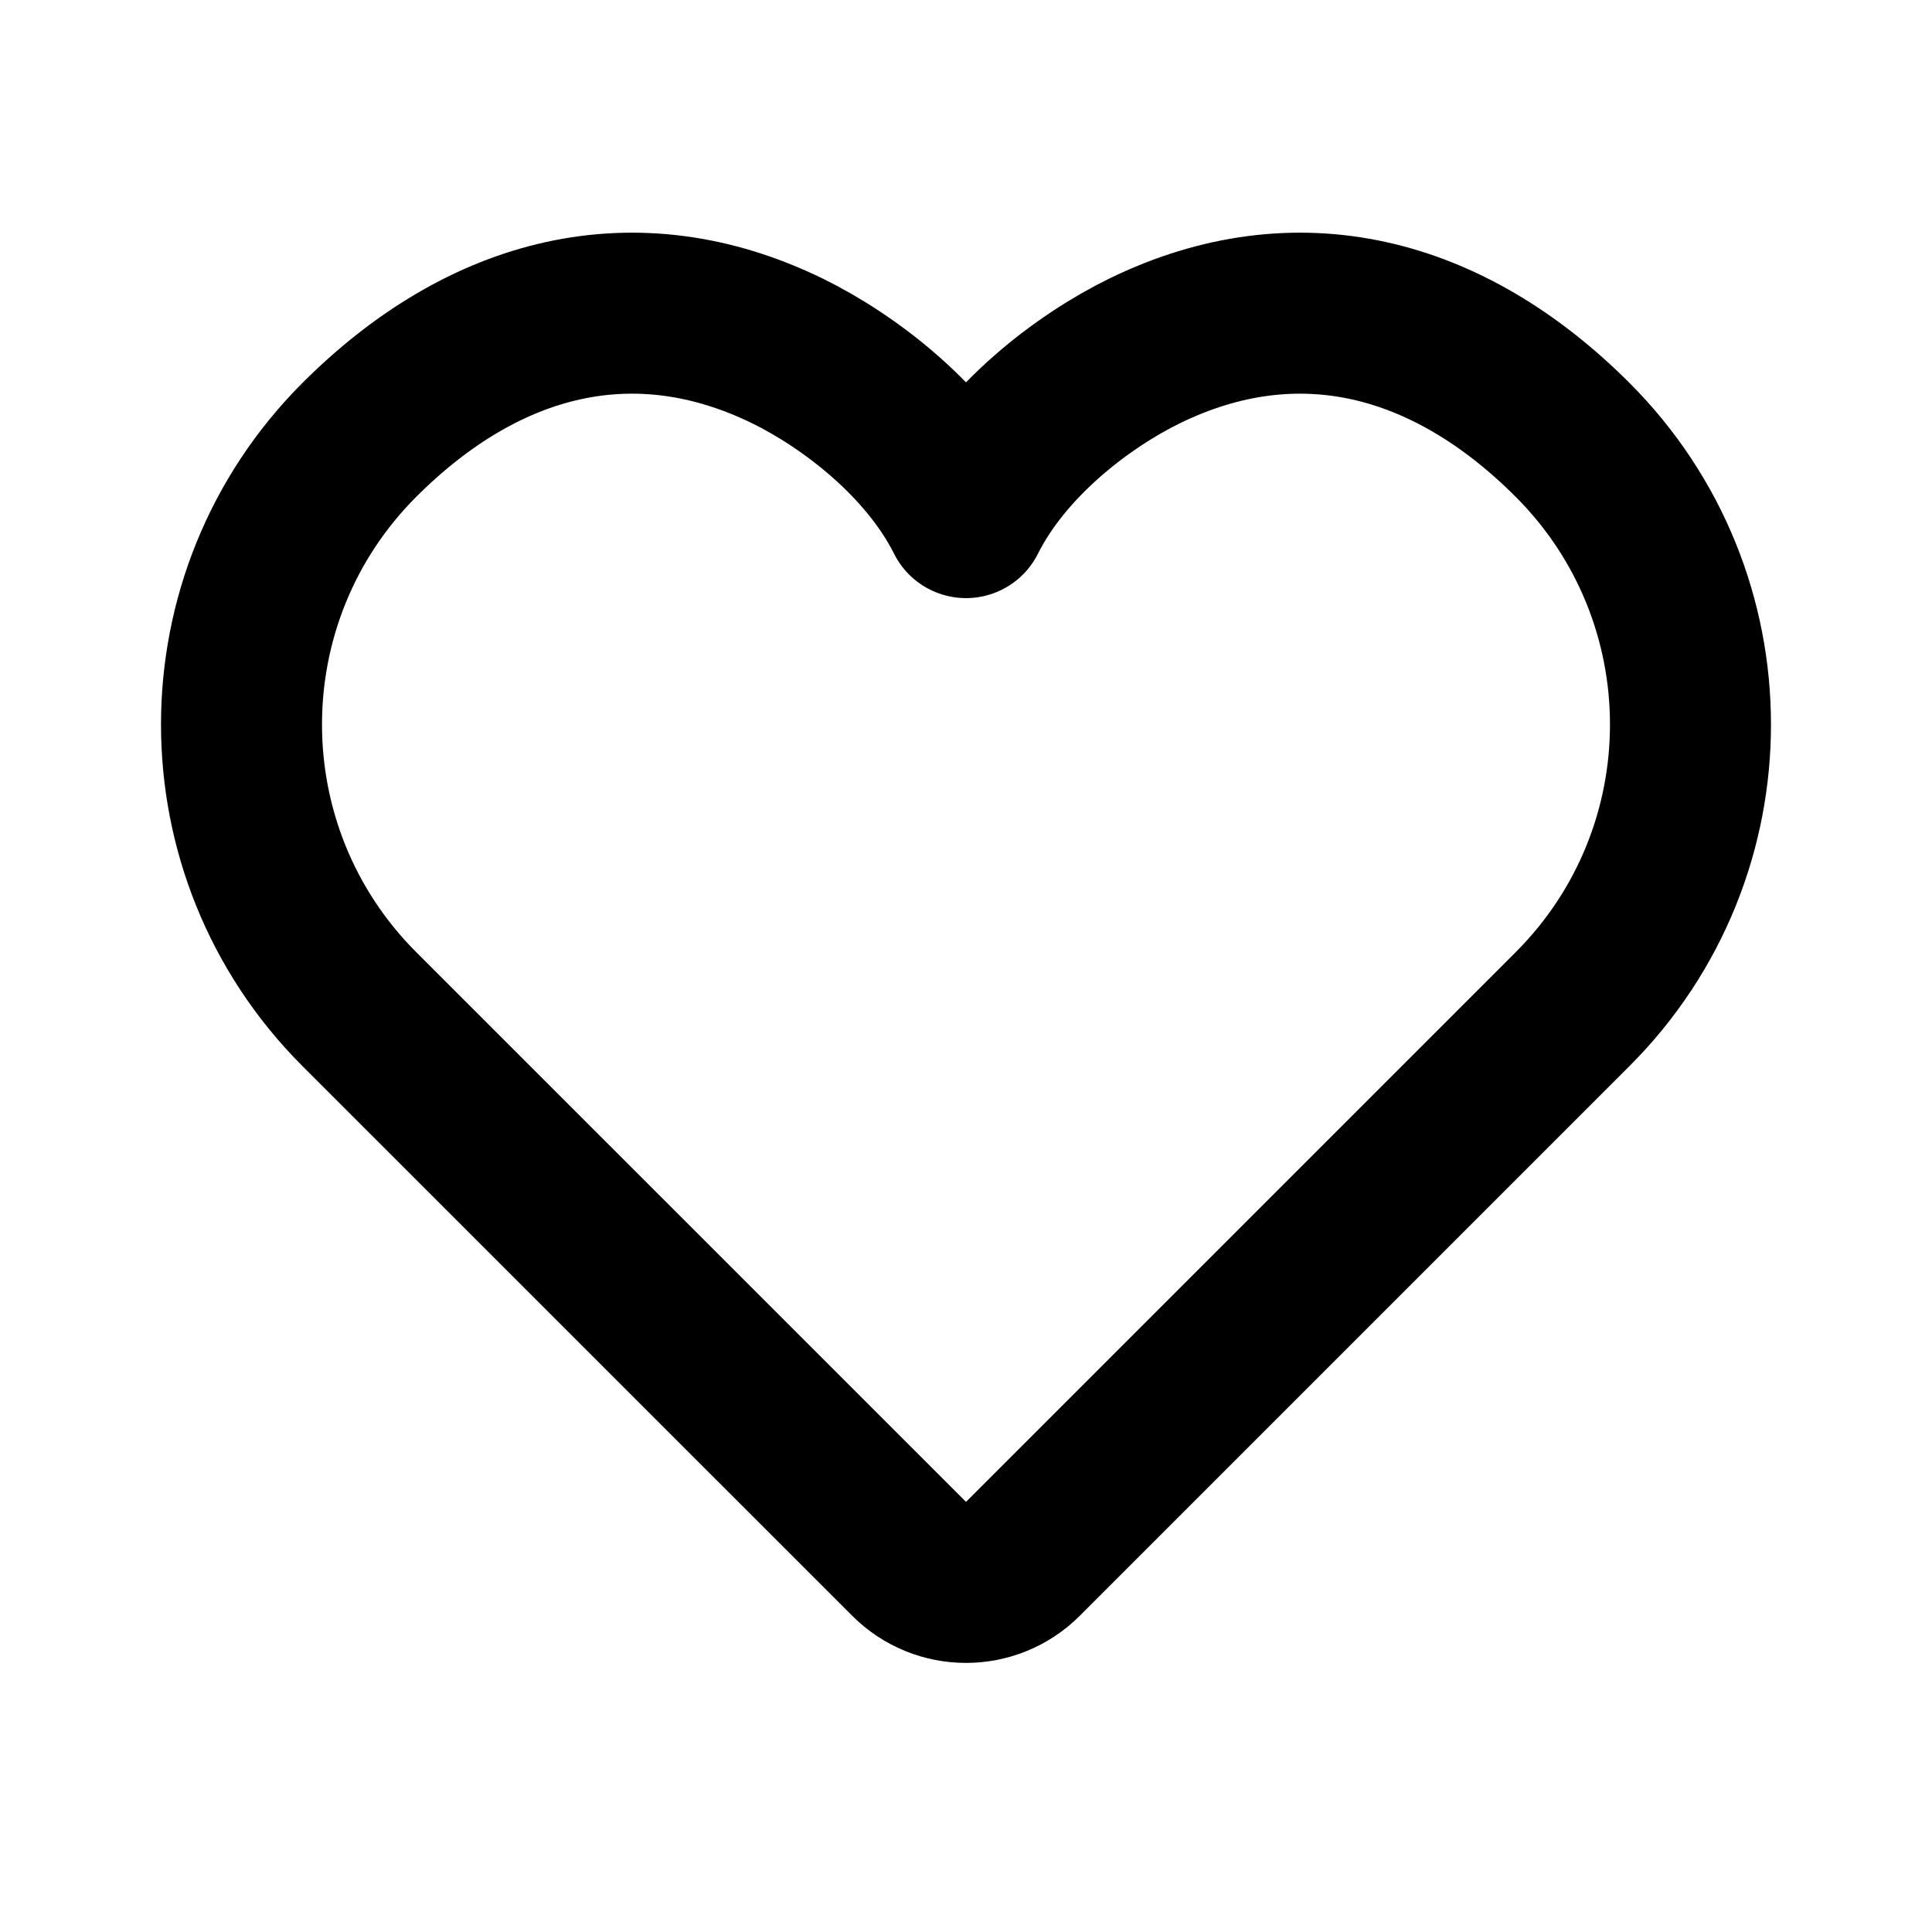 <?xml version="1.0" encoding="utf-8"?><!-- Uploaded to: SVG Repo, www.svgrepo.com, Generator: SVG Repo Mixer Tools -->
<svg width="800px" height="800px" viewBox="0 0 24 24" fill="none" xmlns="http://www.w3.org/2000/svg">
<path d="M19.535 5.464C21.488 7.417 21.488 10.583 19.535 12.536L12.707 19.364C12.317 19.755 11.683 19.755 11.293 19.364L4.464 12.536C2.512 10.583 2.512 7.417 4.464 5.464C6.017 3.912 7.891 3.437 9.781 4.359C10.532 4.726 11.516 5.464 12 6.43C12.484 5.464 13.468 4.726 14.219 4.359C16.109 3.437 17.983 3.912 19.535 5.464Z" stroke="#000000" stroke-width="2" stroke-linecap="round" stroke-linejoin="round"/>
</svg>